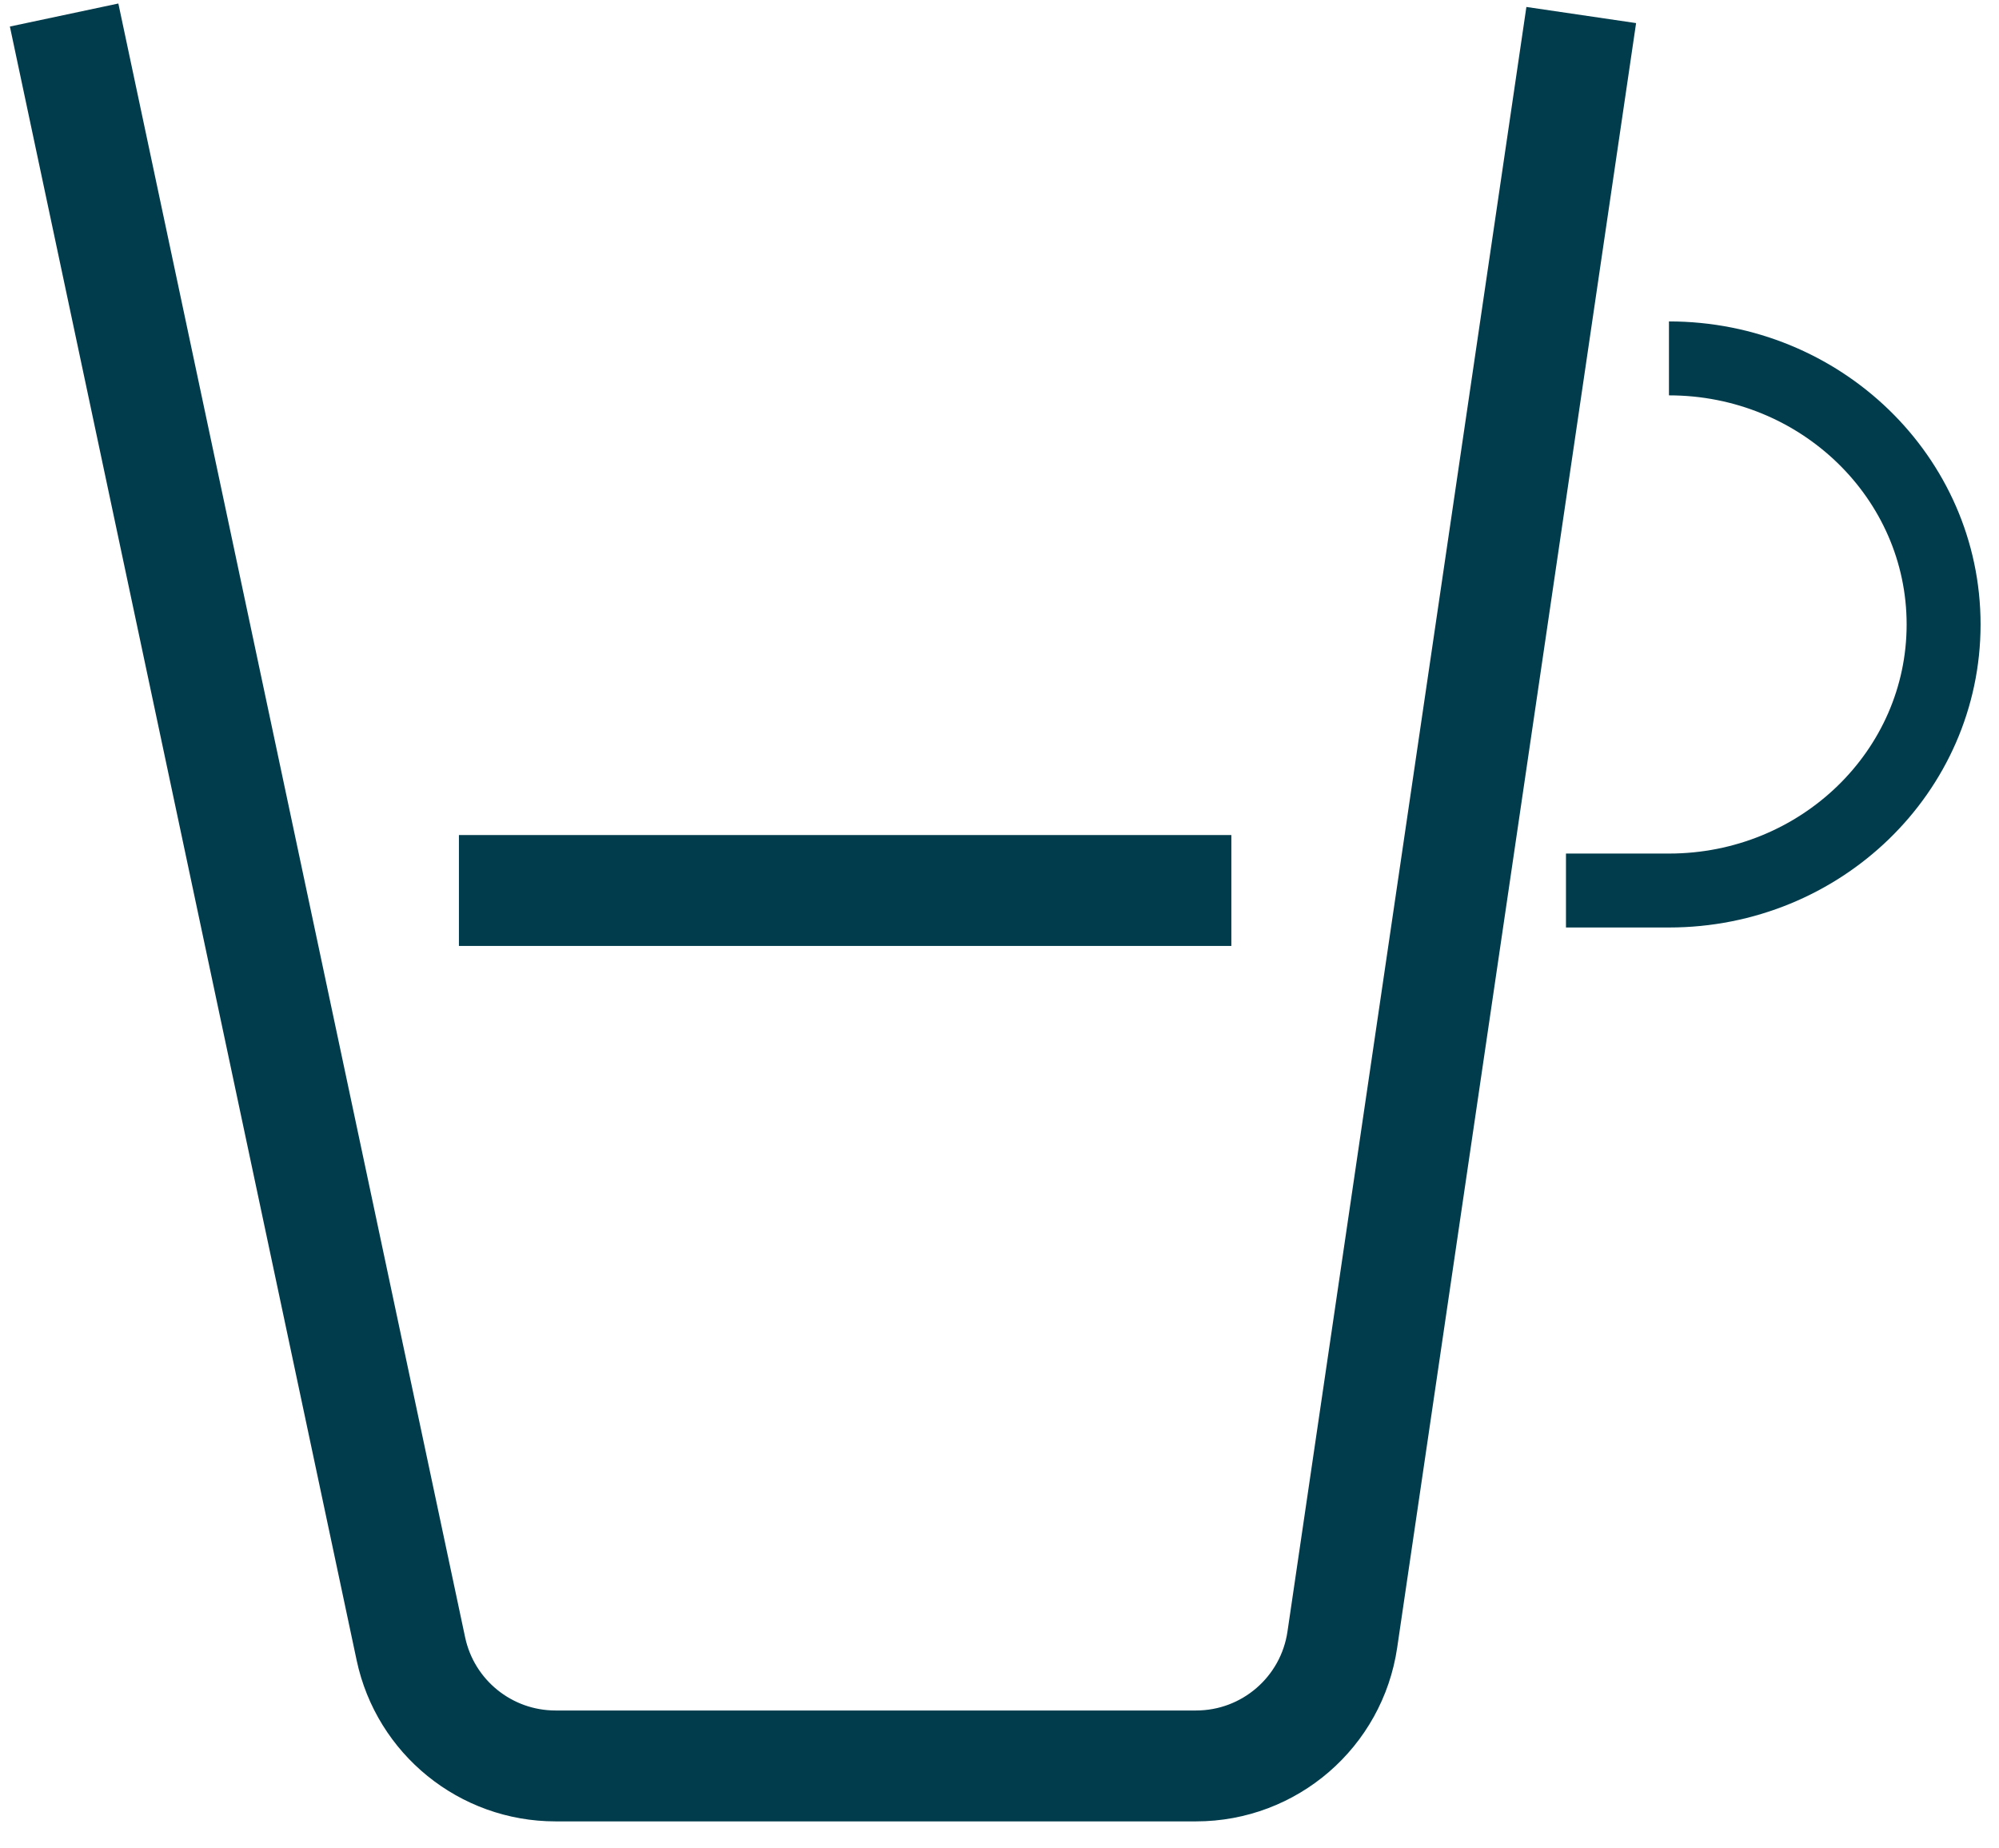 <svg viewBox="0 0 66 61" fill="none" xmlns="http://www.w3.org/2000/svg">
<path d="M2.117 0.496L13.566 54.434C14.045 56.688 16.035 58.301 18.341 58.301H39.49C41.912 58.301 43.967 56.526 44.319 54.13L52.207 0.496" stroke="#003C4C" stroke-width="3.661"/>
<path d="M15.152 29.399L40.655 29.399" stroke="#003C4C" stroke-width="3.661"/>
<path d="M55.103 11.832C60.111 11.832 64.171 15.765 64.171 20.616C64.171 25.468 60.111 29.4 55.103 29.4H51.703" stroke="#003C4C" stroke-width="2.441"/>
</svg>
